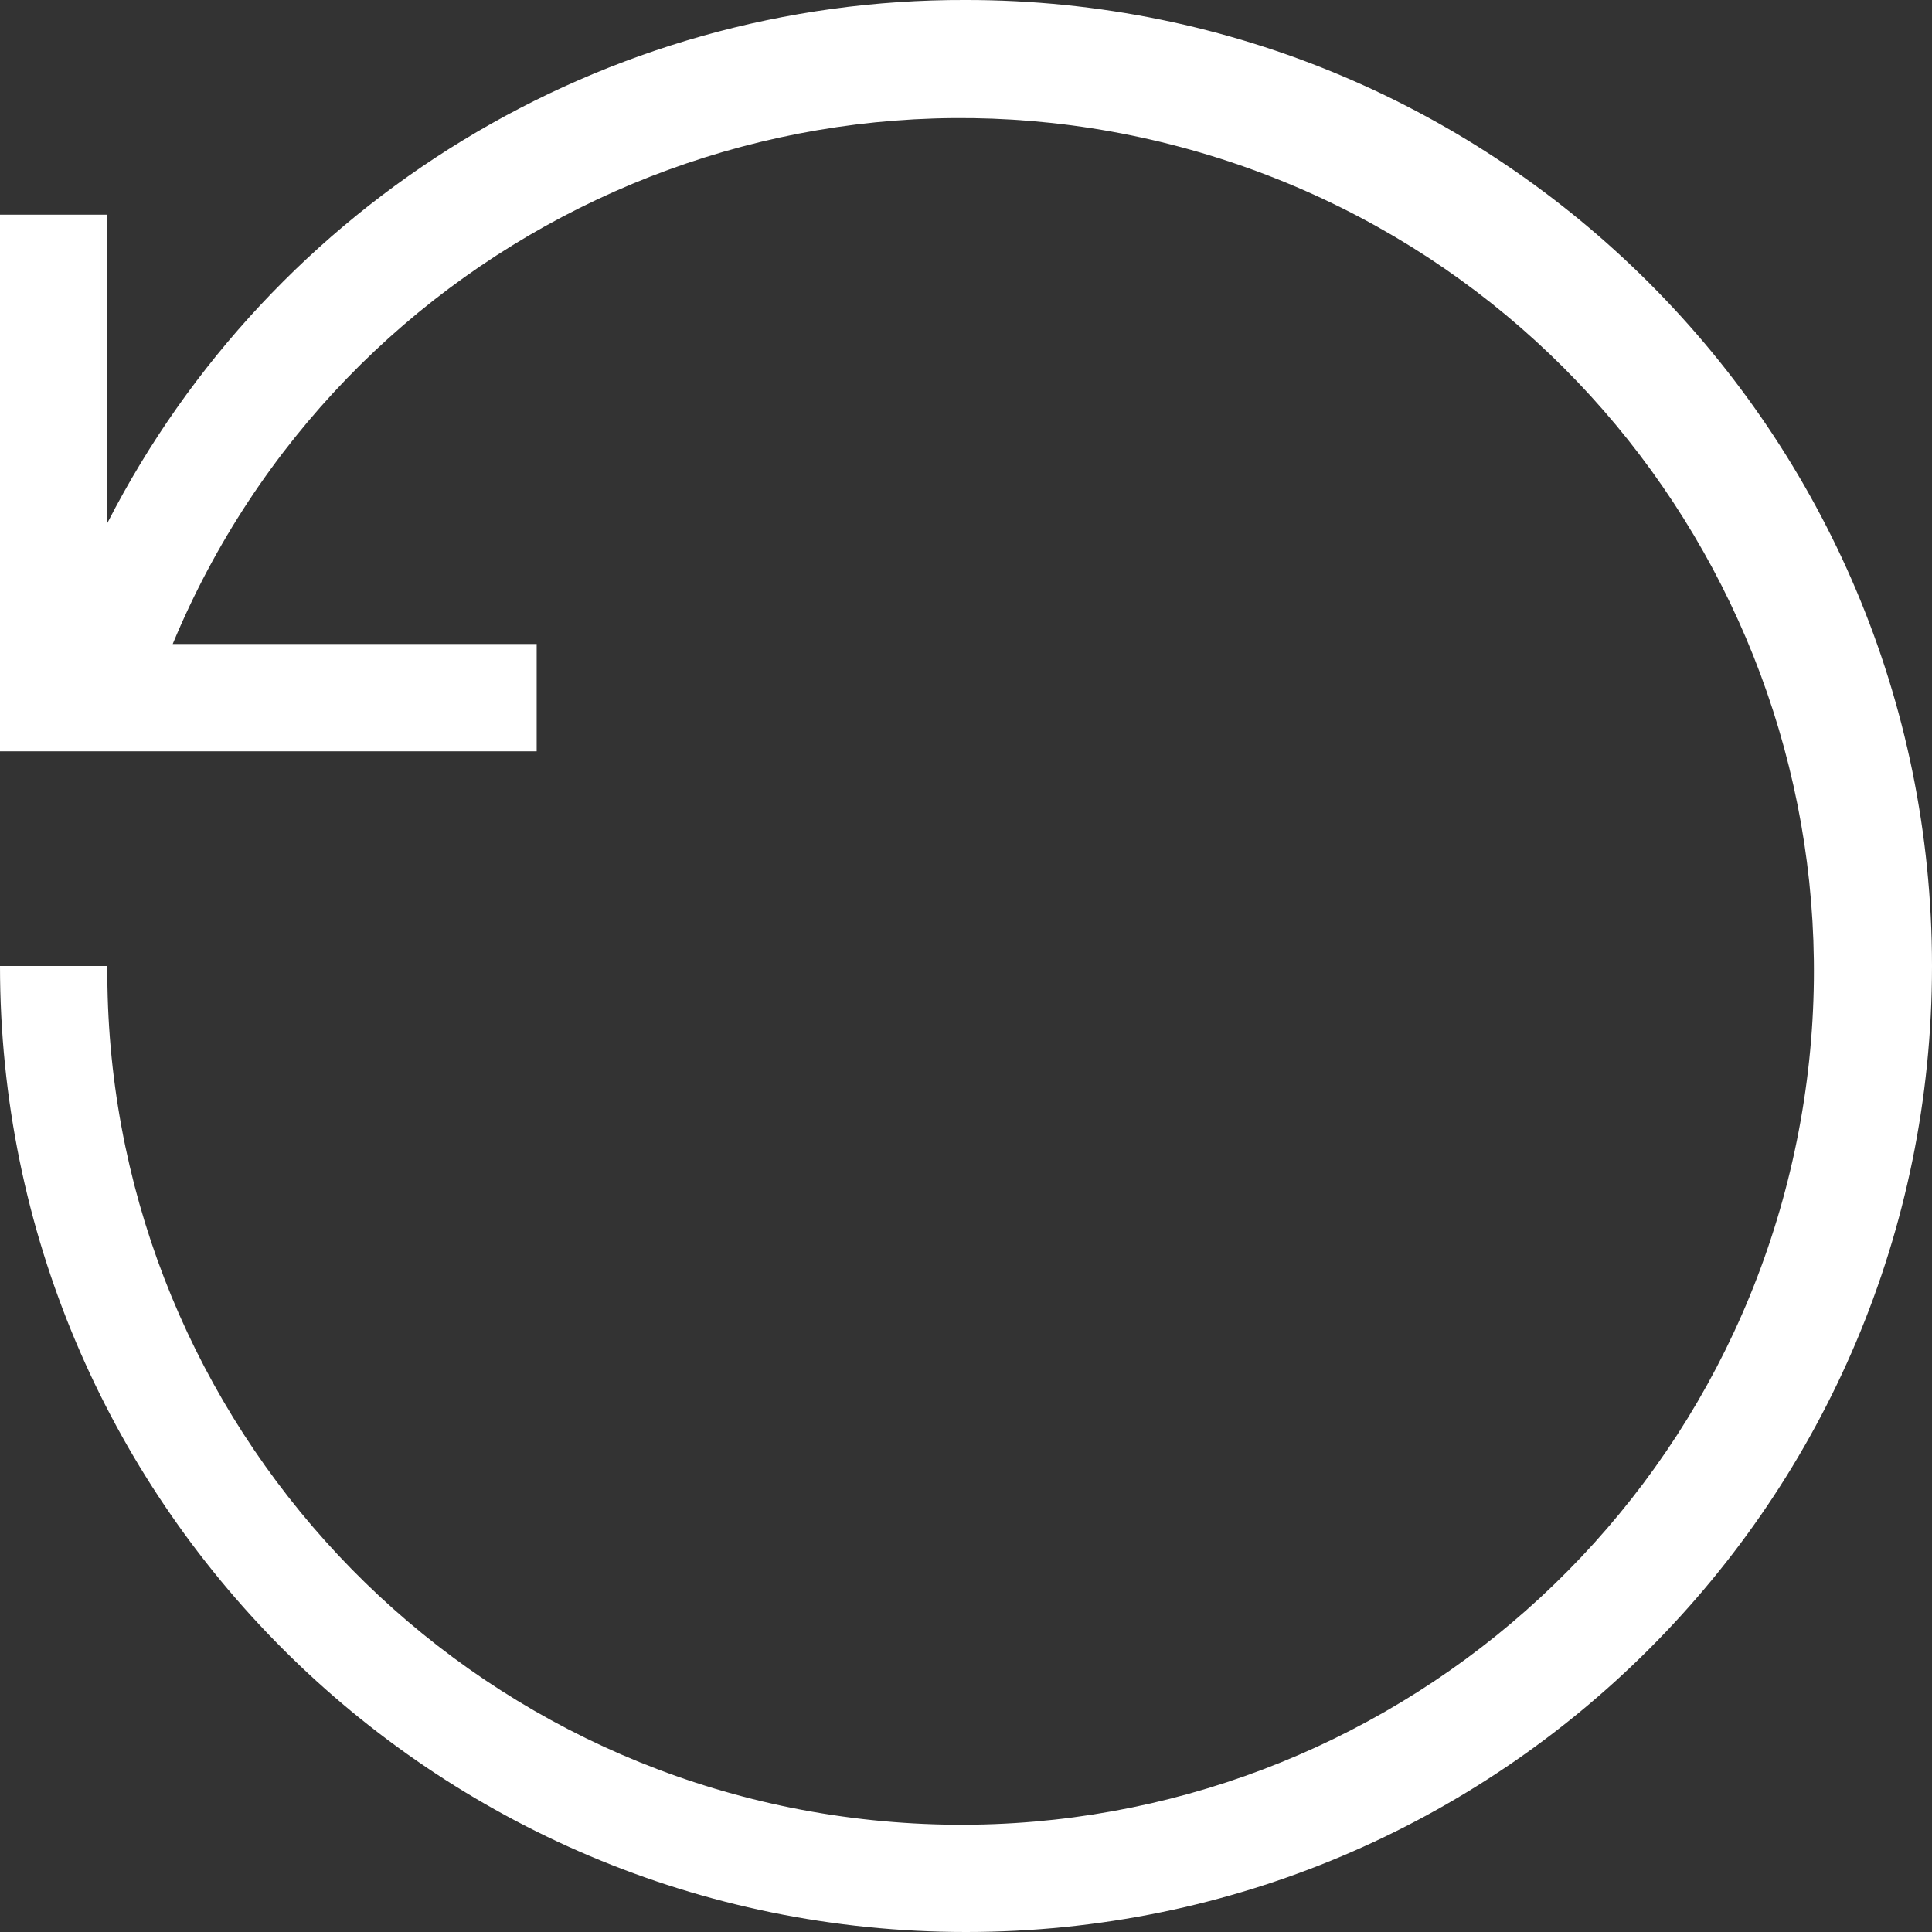 <?xml version="1.0" encoding="UTF-8"?>
<svg width="18px" height="18px" viewBox="0 0 18 18" version="1.1" xmlns="http://www.w3.org/2000/svg" xmlns:xlink="http://www.w3.org/1999/xlink">
    <rect x="0" y="0" width="18" height="18" fill="#333333" stroke="none"/>
    <!-- Generator: Sketch 62 (91390) - https://sketch.com -->
    <title>noun_reset_1919280</title>
    <desc>Created with Sketch.</desc>
    <g id="Page-1" stroke="none" stroke-width="1" fill="none" fill-rule="evenodd">
        <g id="noun_reset_1919280" fill="#FFFFFF" fill-rule="nonzero">
            <path d="M9,-4.64357218e-05 C5.629,-0.011 2.537,1.873 1,4.873 L1,2 L0,2 L0,7 L5,7 L5,6 L1.609,6 C3.179,2.221 7.362,0.252 11.276,1.449 C15.189,2.647 17.554,6.62 16.74,10.631 C15.927,14.642 12.201,17.38 8.13,16.958 C4.059,16.536 0.974,13.092 1,9 L0,9 C0,13.971 4.029,18 9,18 C13.971,18 18,13.971 18,9 C18,4.029 13.971,-4.64357218e-05 9,-4.64357218e-05 Z" id="Path"></path>
        </g>
    </g>
</svg>